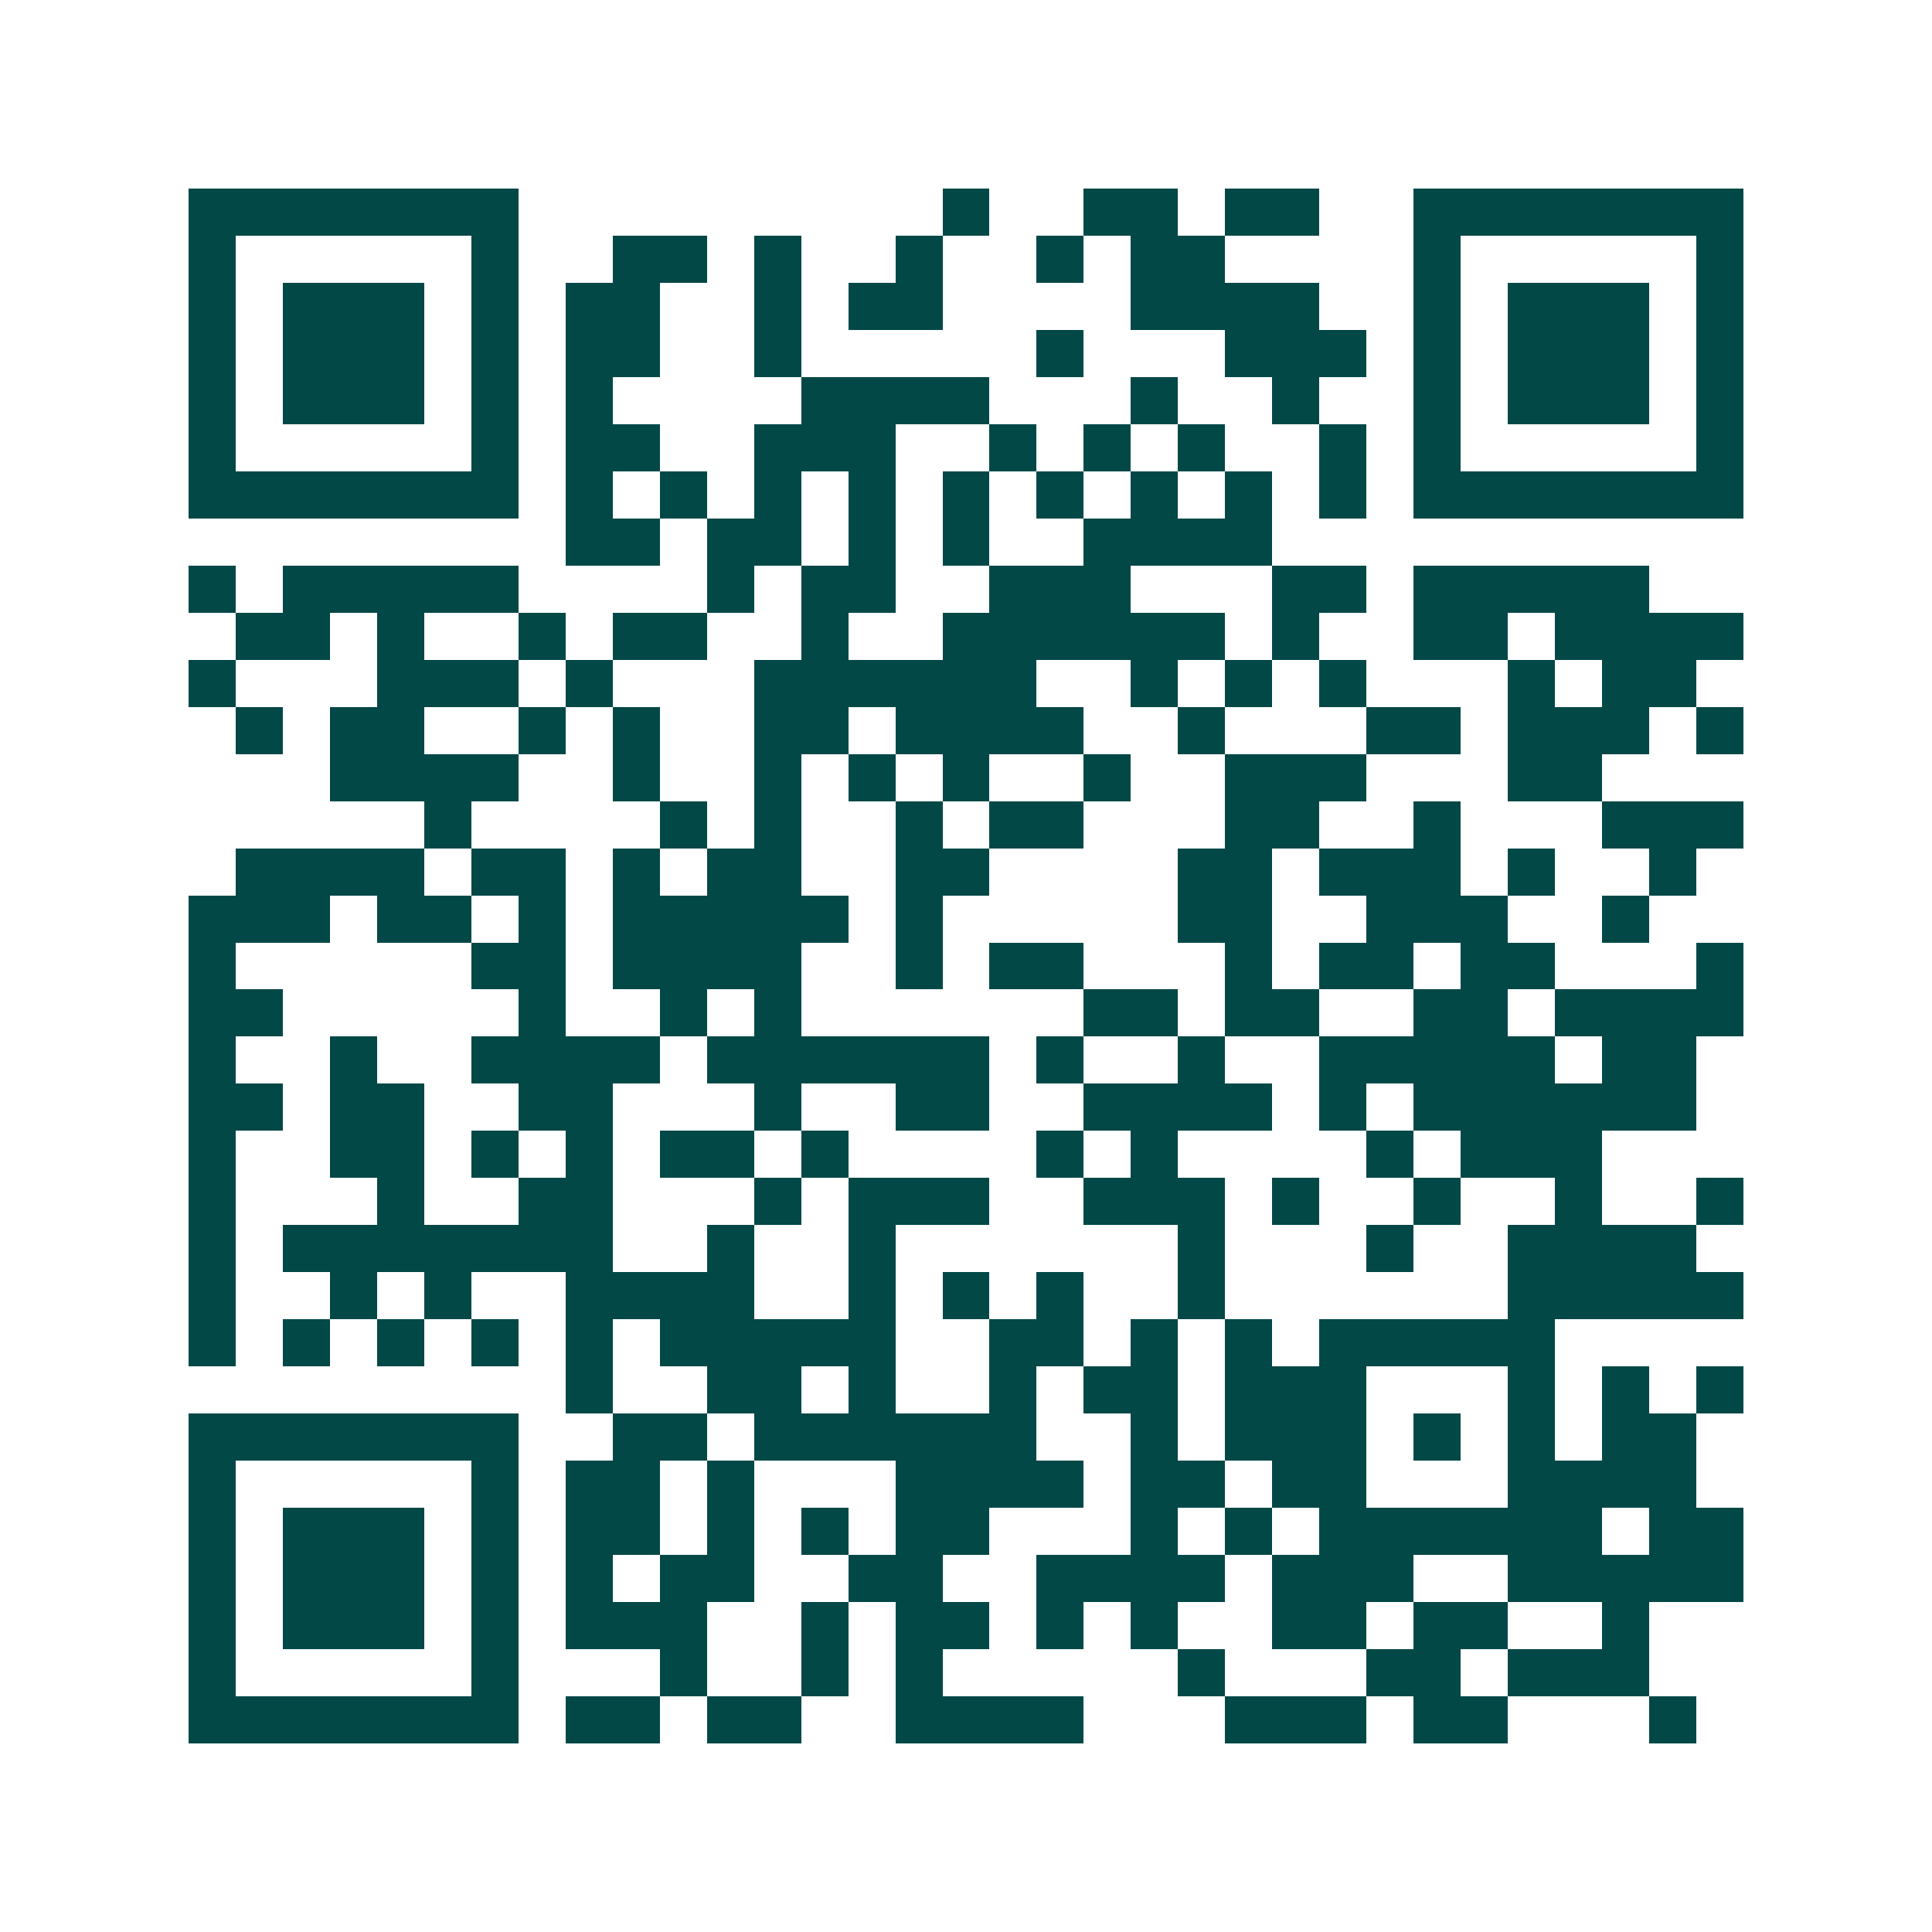 <svg xmlns="http://www.w3.org/2000/svg" width="200" height="200" viewBox="0 0 41 41" shape-rendering="crispEdges"><path fill="#ffffff" d="M0 0h41v41H0z"/><path stroke="#014847" d="M4 4.5h7m9 0h1m2 0h2m1 0h2m2 0h7M4 5.5h1m5 0h1m2 0h2m1 0h1m2 0h1m2 0h1m1 0h2m4 0h1m5 0h1M4 6.5h1m1 0h3m1 0h1m1 0h2m2 0h1m1 0h2m4 0h4m2 0h1m1 0h3m1 0h1M4 7.5h1m1 0h3m1 0h1m1 0h2m2 0h1m5 0h1m3 0h3m1 0h1m1 0h3m1 0h1M4 8.5h1m1 0h3m1 0h1m1 0h1m4 0h4m3 0h1m2 0h1m2 0h1m1 0h3m1 0h1M4 9.5h1m5 0h1m1 0h2m2 0h3m2 0h1m1 0h1m1 0h1m2 0h1m1 0h1m5 0h1M4 10.5h7m1 0h1m1 0h1m1 0h1m1 0h1m1 0h1m1 0h1m1 0h1m1 0h1m1 0h1m1 0h7M12 11.5h2m1 0h2m1 0h1m1 0h1m2 0h4M4 12.5h1m1 0h5m4 0h1m1 0h2m2 0h3m3 0h2m1 0h5M5 13.5h2m1 0h1m2 0h1m1 0h2m2 0h1m2 0h6m1 0h1m2 0h2m1 0h4M4 14.5h1m3 0h3m1 0h1m3 0h6m2 0h1m1 0h1m1 0h1m3 0h1m1 0h2M5 15.5h1m1 0h2m2 0h1m1 0h1m2 0h2m1 0h4m2 0h1m3 0h2m1 0h3m1 0h1M7 16.5h4m2 0h1m2 0h1m1 0h1m1 0h1m2 0h1m2 0h3m3 0h2M9 17.5h1m4 0h1m1 0h1m2 0h1m1 0h2m3 0h2m2 0h1m3 0h3M5 18.5h4m1 0h2m1 0h1m1 0h2m2 0h2m4 0h2m1 0h3m1 0h1m2 0h1M4 19.5h3m1 0h2m1 0h1m1 0h5m1 0h1m5 0h2m2 0h3m2 0h1M4 20.5h1m5 0h2m1 0h4m2 0h1m1 0h2m3 0h1m1 0h2m1 0h2m3 0h1M4 21.5h2m5 0h1m2 0h1m1 0h1m6 0h2m1 0h2m2 0h2m1 0h4M4 22.5h1m2 0h1m2 0h4m1 0h6m1 0h1m2 0h1m2 0h5m1 0h2M4 23.5h2m1 0h2m2 0h2m3 0h1m2 0h2m2 0h4m1 0h1m1 0h6M4 24.5h1m2 0h2m1 0h1m1 0h1m1 0h2m1 0h1m4 0h1m1 0h1m4 0h1m1 0h3M4 25.5h1m3 0h1m2 0h2m3 0h1m1 0h3m2 0h3m1 0h1m2 0h1m2 0h1m2 0h1M4 26.5h1m1 0h7m2 0h1m2 0h1m6 0h1m3 0h1m2 0h4M4 27.5h1m2 0h1m1 0h1m2 0h4m2 0h1m1 0h1m1 0h1m2 0h1m6 0h5M4 28.5h1m1 0h1m1 0h1m1 0h1m1 0h1m1 0h5m2 0h2m1 0h1m1 0h1m1 0h5M12 29.5h1m2 0h2m1 0h1m2 0h1m1 0h2m1 0h3m3 0h1m1 0h1m1 0h1M4 30.5h7m2 0h2m1 0h6m2 0h1m1 0h3m1 0h1m1 0h1m1 0h2M4 31.5h1m5 0h1m1 0h2m1 0h1m3 0h4m1 0h2m1 0h2m3 0h4M4 32.5h1m1 0h3m1 0h1m1 0h2m1 0h1m1 0h1m1 0h2m3 0h1m1 0h1m1 0h6m1 0h2M4 33.5h1m1 0h3m1 0h1m1 0h1m1 0h2m2 0h2m2 0h4m1 0h3m2 0h5M4 34.5h1m1 0h3m1 0h1m1 0h3m2 0h1m1 0h2m1 0h1m1 0h1m2 0h2m1 0h2m2 0h1M4 35.5h1m5 0h1m3 0h1m2 0h1m1 0h1m5 0h1m3 0h2m1 0h3M4 36.5h7m1 0h2m1 0h2m2 0h4m3 0h3m1 0h2m3 0h1"/></svg>
